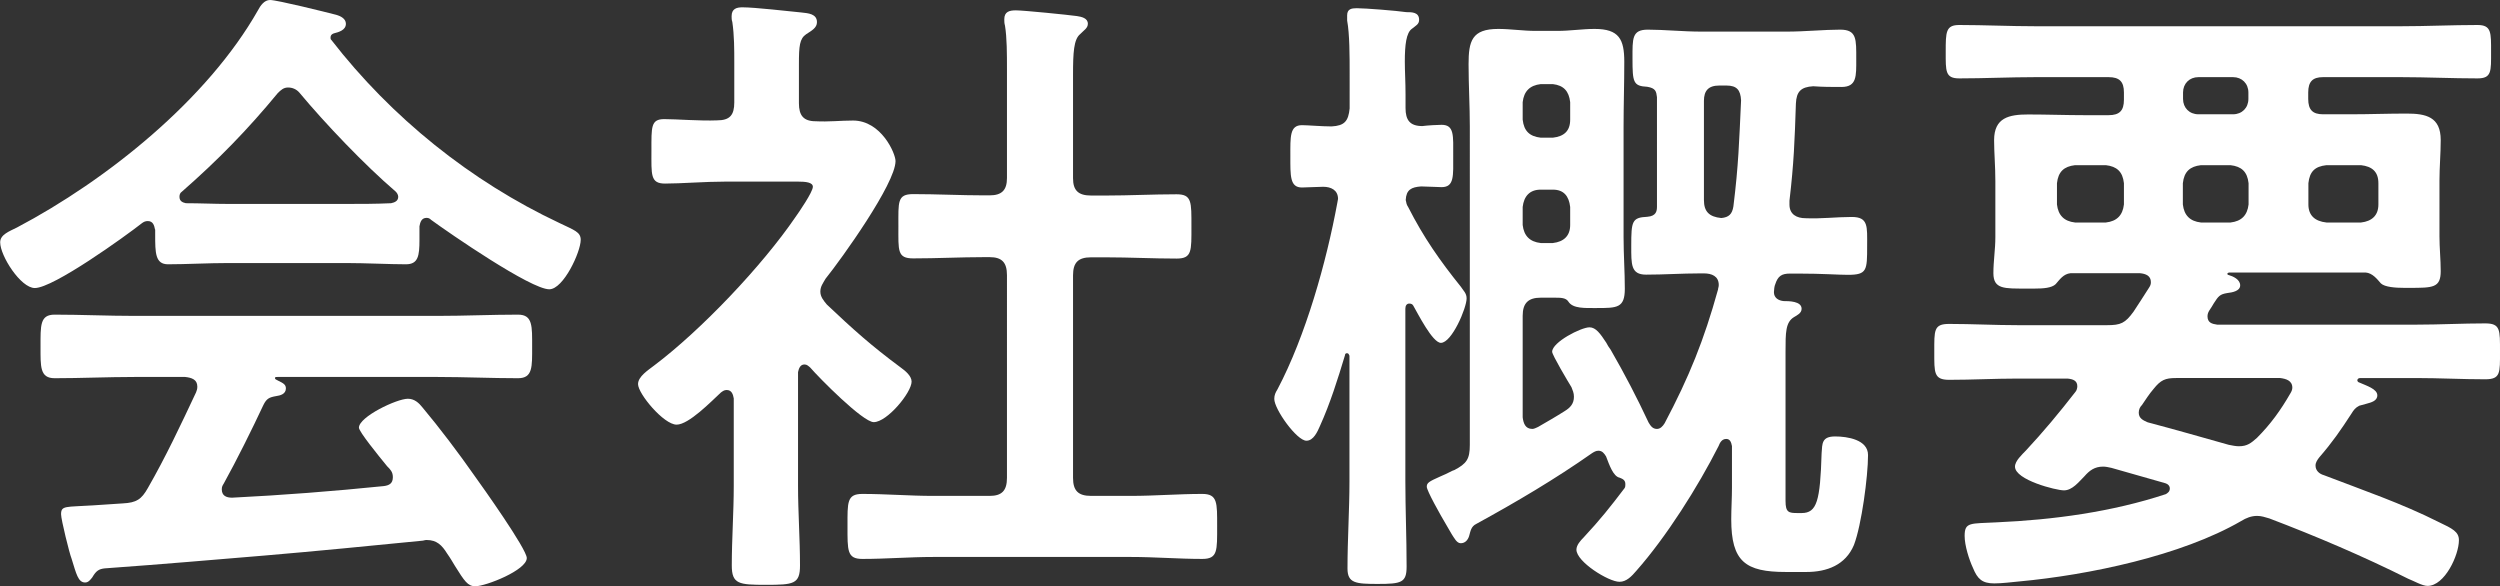 <?xml version="1.0" encoding="utf-8"?>
<!-- Generator: Adobe Illustrator 25.0.1, SVG Export Plug-In . SVG Version: 6.00 Build 0)  -->
<svg version="1.1" id="レイヤー_1" xmlns="http://www.w3.org/2000/svg" xmlns:xlink="http://www.w3.org/1999/xlink" x="0px"
	 y="0px" width="140px" height="32.84px" viewBox="0 0 140 32.84" style="enable-background:new 0 0 140 32.84;"
	 xml:space="preserve">
<rect x="0" y="0" width="140" height="32.84" fill="#333333" stroke="none"/>
<style type="text/css">
	.st0{fill:#FFFFFF;}
</style>
<g>
	<g>
		<path class="st0" d="M8.68,12.85c-0.04-0.22-0.11-0.47-0.4-0.47c-0.14,0-0.22,0.04-0.32,0.11c-0.97,0.76-4.97,3.64-6.01,3.64
			c-0.79,0-1.94-1.8-1.94-2.56c0-0.43,0.5-0.61,0.94-0.83c5.04-2.66,10.66-7.16,13.5-12.17C14.58,0.32,14.8,0,15.12,0
			c0.4,0,3.13,0.68,3.71,0.83c0.25,0.07,0.54,0.22,0.54,0.5c0,0.36-0.4,0.47-0.68,0.54c-0.11,0.04-0.18,0.11-0.18,0.22
			c0,0.07,0,0.11,0.04,0.14c3.38,4.36,7.81,7.92,12.78,10.26c0.83,0.4,1.19,0.5,1.19,0.94c0,0.68-0.97,2.77-1.76,2.77
			c-1.04,0-5.58-3.13-6.62-3.89c-0.07-0.07-0.14-0.11-0.25-0.11c-0.29,0-0.36,0.25-0.4,0.47v0.76c0,0.9-0.07,1.37-0.76,1.37
			c-0.9,0-2.27-0.07-3.35-0.07h-6.59c-1.12,0-2.38,0.07-3.38,0.07c-0.72,0-0.72-0.65-0.72-1.66V12.85z M12.53,27.08
			c-0.07,0.11-0.11,0.18-0.11,0.32c0,0.36,0.25,0.47,0.58,0.47c2.81-0.14,5.65-0.36,8.5-0.65c0.29-0.04,0.5-0.14,0.5-0.5
			c0-0.29-0.14-0.43-0.32-0.61c-0.5-0.61-1.58-1.94-1.58-2.16c0-0.61,2.12-1.62,2.74-1.62c0.36,0,0.61,0.22,0.83,0.5
			c0.94,1.12,2.05,2.59,2.88,3.78c0.47,0.65,2.95,4.14,2.95,4.64c0,0.68-2.3,1.58-2.88,1.58c-0.43,0-0.61-0.29-1.15-1.15
			c-0.11-0.18-0.25-0.43-0.43-0.68c-0.29-0.47-0.58-0.76-1.15-0.76c-0.11,0-0.18,0.04-0.25,0.04c-2.95,0.29-5.87,0.58-8.82,0.83
			c-3.02,0.25-5.51,0.47-8.97,0.72c-0.32,0.04-0.47,0.14-0.68,0.5c-0.11,0.14-0.22,0.29-0.4,0.29c-0.4,0-0.5-0.5-0.76-1.33
			C3.89,31,3.42,29.09,3.42,28.8c0-0.5,0.25-0.4,1.8-0.5l1.66-0.11c0.76-0.04,1.04-0.22,1.4-0.86c1.01-1.76,1.84-3.53,2.7-5.36
			c0.04-0.11,0.07-0.18,0.07-0.32c0-0.4-0.32-0.5-0.68-0.54H7.52c-1.48,0-2.99,0.07-4.46,0.07c-0.83,0-0.79-0.65-0.79-1.76
			c0-1.19-0.04-1.8,0.79-1.8c1.48,0,2.99,0.07,4.46,0.07h16.99c1.51,0,2.99-0.07,4.5-0.07c0.83,0,0.79,0.65,0.79,1.8
			c0,1.12,0.04,1.76-0.79,1.76c-1.51,0-2.99-0.07-4.5-0.07h-8.97c-0.11,0-0.14,0-0.14,0.07c0,0.07,0.07,0.07,0.18,0.14
			c0.29,0.14,0.43,0.22,0.43,0.43c0,0.32-0.32,0.4-0.54,0.43c-0.4,0.07-0.54,0.14-0.72,0.5C14.11,24.05,13.25,25.78,12.53,27.08z
			 M16.13,4.9c-0.25,0-0.4,0.14-0.58,0.32c-1.69,2.05-3.35,3.75-5.36,5.51c-0.11,0.07-0.14,0.18-0.14,0.29
			c0,0.25,0.18,0.32,0.36,0.36c0.79,0,1.58,0.04,2.38,0.04h6.59c0.83,0,1.66,0,2.52-0.04c0.18-0.04,0.4-0.11,0.4-0.36
			c0-0.11-0.07-0.22-0.14-0.29c-1.73-1.48-3.96-3.82-5.4-5.55C16.6,5,16.38,4.9,16.13,4.9z"/>
		<path class="st0" d="M45.05,20.41c-0.25,0-0.32,0.25-0.36,0.43v6.37c0,1.48,0.11,2.95,0.11,4.46c0,1.04-0.36,1.08-1.91,1.08
			c-1.51,0-1.91-0.04-1.91-1.08c0-1.48,0.11-2.99,0.11-4.46v-4.9c-0.04-0.22-0.11-0.47-0.4-0.47c-0.14,0-0.22,0.07-0.32,0.14
			c-0.54,0.5-1.8,1.8-2.48,1.8c-0.72,0-2.16-1.73-2.16-2.27c0-0.43,0.58-0.79,0.9-1.04c2.63-1.98,6.05-5.58,7.92-8.32
			c0.18-0.25,0.97-1.4,0.97-1.69c0-0.25-0.4-0.29-0.83-0.29h-4.07c-1.15,0-2.48,0.11-3.38,0.11c-0.83,0-0.76-0.5-0.76-1.84
			c0-1.33-0.04-1.77,0.72-1.77c0.68,0,2.02,0.11,2.95,0.07c0.72,0,0.97-0.29,0.97-1.01V3.53c0-0.76,0-1.55-0.11-2.3
			c-0.04-0.11-0.04-0.22-0.04-0.32c0-0.43,0.29-0.5,0.61-0.5c0.68,0,2.59,0.22,3.31,0.29c0.36,0.04,0.86,0.07,0.86,0.54
			c0,0.32-0.29,0.47-0.61,0.68c-0.36,0.25-0.4,0.65-0.4,1.66v2.2c0,0.68,0.25,1.01,0.94,1.01c0.72,0.04,1.4-0.04,2.09-0.04
			c1.58,0,2.38,1.84,2.38,2.27c0,1.26-3.02,5.47-3.92,6.59c-0.14,0.25-0.29,0.43-0.29,0.72s0.18,0.5,0.36,0.72
			c1.48,1.4,2.48,2.3,4.14,3.53c0.25,0.18,0.61,0.47,0.61,0.79c0,0.61-1.37,2.27-2.12,2.27c-0.61,0-3.06-2.48-3.56-3.06
			C45.26,20.49,45.19,20.41,45.05,20.41z M61.93,10.95c1.3,0,2.63-0.07,3.96-0.07c0.86,0,0.83,0.43,0.83,1.8s0.04,1.8-0.83,1.8
			c-1.33,0-2.63-0.07-3.96-0.07H61.1c-0.72,0-1.01,0.29-1.01,1.01v11.34c0,0.72,0.29,1.01,1.01,1.01h2.23c1.33,0,2.66-0.11,4-0.11
			c0.86,0,0.83,0.5,0.83,1.8c0,1.37,0.04,1.84-0.83,1.84c-1.33,0-2.66-0.11-4-0.11H52.25c-1.3,0-2.63,0.11-3.96,0.11
			c-0.86,0-0.83-0.47-0.83-1.84c0-1.33-0.04-1.8,0.83-1.8c1.33,0,2.66,0.11,3.96,0.11h3.17c0.68,0,0.97-0.29,0.97-1.01V15.41
			c0-0.72-0.29-1.01-0.97-1.01h-0.32c-1.3,0-2.63,0.07-3.96,0.07c-0.9,0-0.83-0.43-0.83-1.8s-0.07-1.8,0.83-1.8
			c1.33,0,2.66,0.07,3.96,0.07h0.32c0.68,0,0.97-0.29,0.97-0.97V3.92c0-0.9,0-1.8-0.11-2.48c-0.04-0.14-0.04-0.25-0.04-0.36
			c0-0.43,0.29-0.5,0.65-0.5c0.43,0,2.92,0.25,3.42,0.32c0.25,0.04,0.61,0.11,0.61,0.43c0,0.25-0.22,0.36-0.43,0.58
			c-0.36,0.29-0.4,1.04-0.4,2.27v5.8c0,0.68,0.29,0.97,1.01,0.97H61.93z"/>
		<path class="st0" d="M81.81,16.06c0.14,0.22,0.32,0.36,0.32,0.65c0,0.54-0.83,2.49-1.44,2.49c-0.47,0-1.3-1.66-1.55-2.09
			c-0.04-0.07-0.11-0.11-0.22-0.11c-0.14,0-0.22,0.11-0.22,0.29v9.65c0,1.58,0.07,3.17,0.07,4.79c0,0.9-0.29,0.97-1.62,0.97
			c-1.22,0-1.69-0.04-1.69-0.86c0-1.66,0.11-3.28,0.11-4.9v-7.02c-0.04-0.07-0.04-0.14-0.14-0.14c-0.07,0-0.11,0.04-0.11,0.11
			c-0.4,1.33-0.83,2.7-1.4,3.96c-0.14,0.32-0.36,0.83-0.76,0.83c-0.54,0-1.8-1.76-1.8-2.34c0-0.22,0.07-0.36,0.18-0.54
			c1.58-2.99,2.74-7.13,3.35-10.44c0-0.04,0.04-0.18,0.04-0.22c0-0.5-0.4-0.68-0.83-0.68c-0.22,0-1.01,0.04-1.19,0.04
			c-0.68,0-0.65-0.65-0.65-1.76c0-1.08-0.04-1.73,0.65-1.73c0.32,0,1.12,0.07,1.66,0.07c0.72-0.04,0.94-0.29,1.01-1.01V4.14
			c0-1.01,0-2.23-0.14-2.99V0.86c0-0.36,0.25-0.4,0.54-0.4c0.47,0,2.23,0.14,2.77,0.22c0.32,0,0.72,0,0.72,0.43
			c0,0.25-0.18,0.32-0.4,0.5c-0.32,0.22-0.4,0.9-0.4,1.84c0,0.54,0.04,1.15,0.04,1.84v0.76c0,0.68,0.25,1.01,0.94,1.01
			c0.29-0.04,0.9-0.07,1.08-0.07c0.72,0,0.65,0.61,0.65,1.73c0,1.12,0.07,1.76-0.65,1.76c-0.14,0-0.97-0.04-1.15-0.04
			c-0.54,0.04-0.83,0.18-0.86,0.76c0.04,0.18,0.04,0.25,0.14,0.4C79.72,13.29,80.62,14.58,81.81,16.06z M86.28,16.67
			c-0.68,0-1.01,0.29-1.01,1.01v5.69c0.04,0.32,0.14,0.65,0.54,0.65c0.11,0,0.22-0.07,0.32-0.11c0.5-0.29,1.01-0.58,1.51-0.9
			c0.29-0.18,0.5-0.4,0.5-0.79c0-0.22-0.07-0.36-0.14-0.54c-0.18-0.29-1.08-1.8-1.08-1.98c0-0.54,1.62-1.37,2.09-1.37
			c0.36,0,0.61,0.36,0.94,0.86c0.07,0.14,0.14,0.25,0.25,0.4c0.79,1.37,1.48,2.7,2.12,4.07c0.11,0.18,0.22,0.36,0.47,0.36
			c0.18,0,0.32-0.14,0.43-0.32c1.37-2.59,2.2-4.64,2.99-7.49c0-0.07,0.04-0.14,0.04-0.25c0-0.5-0.4-0.65-0.83-0.65h-0.22
			c-1.01,0-2.02,0.07-3.02,0.07c-0.86,0-0.83-0.58-0.83-1.62c0-1.37,0.04-1.58,0.9-1.62c0.5-0.04,0.54-0.32,0.54-0.58V5.44
			c-0.04-0.32-0.07-0.5-0.54-0.58c-0.79-0.04-0.83-0.25-0.83-1.58c0-1.12-0.04-1.62,0.86-1.62s1.98,0.11,2.99,0.11h4.79
			c1.01,0,2.09-0.11,2.99-0.11c0.94,0,0.9,0.54,0.9,1.66c0,0.94,0.04,1.55-0.83,1.55c-0.54,0-1.04,0-1.58-0.04
			c-0.68,0.04-0.94,0.29-0.97,0.97c-0.07,2.09-0.11,3.31-0.36,5.44v0.22c0,0.54,0.4,0.76,0.9,0.76c0.86,0.04,1.73-0.07,2.59-0.07
			c0.94,0,0.86,0.54,0.86,1.62c0,1.37,0,1.62-1.08,1.62c-0.54,0-1.44-0.07-2.77-0.07h-0.47c-0.47,0-0.68,0.14-0.83,0.61
			c-0.04,0.07-0.07,0.32-0.07,0.43c0,0.32,0.25,0.47,0.54,0.5c0.29,0,1.01,0,1.01,0.43c0,0.25-0.25,0.36-0.43,0.47
			c-0.47,0.29-0.47,0.86-0.47,1.94v8.35c0,0.65,0.18,0.68,0.68,0.68h0.22c0.86,0,1.04-0.68,1.12-3.35c0.04-0.54,0-0.94,0.76-0.94
			c0.68,0,1.84,0.18,1.84,1.04c0,1.19-0.36,3.92-0.79,5.04c-0.47,1.12-1.51,1.51-2.66,1.51h-1.15c-2.27,0-3.06-0.58-3.06-2.95
			c0-0.58,0.04-1.19,0.04-1.76v-2.34c-0.04-0.22-0.11-0.4-0.32-0.4c-0.25,0-0.36,0.22-0.43,0.4c-1.15,2.27-2.92,5.08-4.61,6.99
			c-0.25,0.29-0.54,0.61-0.94,0.61c-0.61,0-2.41-1.12-2.41-1.8c0-0.25,0.22-0.5,0.4-0.68c0.94-1.01,1.48-1.69,2.3-2.77
			c0.04-0.07,0.04-0.14,0.04-0.22c0-0.22-0.14-0.29-0.32-0.36c-0.36-0.07-0.58-0.72-0.76-1.19c-0.11-0.18-0.22-0.32-0.43-0.32
			c-0.14,0-0.25,0.07-0.36,0.14c-2.05,1.44-4.25,2.74-6.48,3.96c-0.29,0.14-0.32,0.4-0.4,0.68c-0.07,0.22-0.22,0.4-0.47,0.4
			c-0.22,0-0.36-0.29-0.5-0.5c-0.04-0.07-0.14-0.25-0.25-0.43c-0.43-0.72-1.15-2.02-1.15-2.23c0-0.22,0.11-0.29,0.76-0.58
			c0.18-0.07,0.4-0.18,0.68-0.32l0.11-0.04c0.68-0.36,0.86-0.61,0.86-1.4V7.09c0-1.15-0.07-2.34-0.07-3.49
			c0-1.3,0.18-1.98,1.66-1.98c0.68,0,1.4,0.11,2.09,0.11h1.22c0.72,0,1.4-0.11,2.09-0.11c1.37,0,1.66,0.58,1.66,1.84
			c0,1.22-0.04,2.45-0.04,3.64v6.19c0,0.97,0.07,1.94,0.07,2.88c0,1.08-0.43,1.08-1.58,1.08c-0.65,0-1.33,0.04-1.58-0.36
			c-0.14-0.22-0.43-0.22-0.79-0.22H86.28z M87.93,5.72c-0.07-0.61-0.36-0.94-0.97-1.01h-0.68c-0.61,0.07-0.94,0.4-1.01,1.01V6.7
			c0.07,0.65,0.4,0.94,1.01,1.01h0.68c0.61-0.07,0.97-0.36,0.97-1.01V5.72z M86.96,13.61c0.61-0.07,0.97-0.4,0.97-1.01v-1.01
			c-0.07-0.61-0.36-0.97-0.97-0.97h-0.68c-0.61,0-0.94,0.36-1.01,0.97v1.01c0.07,0.61,0.4,0.94,1.01,1.01H86.96z M96.68,4.79h-0.4
			c-0.61,0-0.86,0.29-0.86,0.86v5.55c0,0.65,0.29,0.94,0.97,1.01c0.43-0.04,0.61-0.22,0.68-0.65c0.29-2.34,0.32-3.6,0.43-5.94
			C97.47,5.04,97.26,4.79,96.68,4.79z"/>
		<path class="st0" d="M123.62,17.71c0,0.36,0.25,0.43,0.54,0.47h11.16c1.3,0,2.56-0.07,3.85-0.07c0.86,0,0.83,0.36,0.83,1.58
			c0,1.19,0.04,1.55-0.83,1.55c-1.3,0-2.56-0.07-3.85-0.07h-3.13c-0.11,0-0.18,0.04-0.18,0.14c0,0.04,0.07,0.11,0.11,0.11
			c0.4,0.18,1.01,0.36,1.01,0.72c0,0.32-0.36,0.4-0.61,0.47l-0.4,0.11c-0.22,0.11-0.32,0.25-0.43,0.43
			c-0.61,0.94-1.08,1.62-1.8,2.45c-0.11,0.14-0.22,0.29-0.22,0.47c0,0.29,0.22,0.47,0.47,0.54c2.16,0.83,4.36,1.58,6.44,2.63
			c0.76,0.36,1.12,0.54,1.12,1.01c0,0.83-0.79,2.56-1.76,2.56c-0.29,0-0.79-0.29-1.08-0.4c-2.52-1.26-5.15-2.38-7.78-3.38
			c-0.25-0.07-0.43-0.14-0.68-0.14c-0.32,0-0.61,0.11-0.9,0.29c-3.35,1.94-8.53,3.02-12.42,3.38c-0.43,0.04-0.97,0.11-1.4,0.11
			c-0.68,0-0.94-0.25-1.19-0.86c-0.22-0.47-0.47-1.26-0.47-1.8c0-0.79,0.32-0.68,1.8-0.76c3.17-0.14,6.44-0.58,9.47-1.58
			c0.11-0.07,0.22-0.14,0.22-0.32c0-0.14-0.11-0.25-0.25-0.29l-3.02-0.86c-0.18-0.04-0.32-0.07-0.47-0.07
			c-0.47,0-0.76,0.22-1.04,0.54c-0.32,0.32-0.68,0.79-1.15,0.79c-0.43,0-2.74-0.58-2.74-1.33c0-0.32,0.4-0.68,0.61-0.9
			c0.97-1.04,1.87-2.12,2.77-3.28c0.07-0.07,0.11-0.22,0.11-0.32c0-0.32-0.25-0.4-0.54-0.43H113c-1.3,0-2.56,0.07-3.85,0.07
			c-0.86,0-0.83-0.4-0.83-1.55c0-1.22-0.04-1.58,0.83-1.58c1.3,0,2.56,0.07,3.85,0.07h5c0.76,0,1.01-0.11,1.48-0.76
			c0.29-0.43,0.58-0.9,0.86-1.33c0.07-0.11,0.11-0.18,0.11-0.32c0-0.36-0.29-0.47-0.61-0.5h-3.89c-0.4,0.04-0.61,0.36-0.83,0.61
			c-0.22,0.22-0.72,0.25-1.15,0.25h-0.5c-1.22,0-1.84,0.04-1.84-0.86c0-0.68,0.11-1.33,0.11-2.02v-3.13c0-0.86-0.07-1.58-0.07-2.3
			c0-1.26,0.83-1.44,1.91-1.44c1.04,0,2.12,0.04,3.17,0.04h1.33c0.61,0,0.86-0.25,0.86-0.86V5.18c0-0.61-0.25-0.86-0.86-0.86H114
			c-1.44,0-2.88,0.07-4.28,0.07c-0.79,0-0.76-0.4-0.76-1.48c0-1.12,0-1.51,0.76-1.51c1.4,0,2.84,0.07,4.28,0.07h20.45
			c1.44,0,2.84-0.07,4.29-0.07c0.79,0,0.76,0.43,0.76,1.51s0.04,1.48-0.76,1.48c-1.44,0-2.84-0.07-4.29-0.07h-4.36
			c-0.58,0-0.83,0.25-0.83,0.86v0.36c0,0.61,0.25,0.86,0.83,0.86h1.58c1.01,0,2.05-0.04,3.1-0.04c1.08,0,1.91,0.18,1.91,1.48
			c0,0.76-0.07,1.51-0.07,2.27v3.13c0,0.65,0.07,1.3,0.07,1.94c0,0.94-0.43,0.94-1.76,0.94h-0.29c-0.47,0-1.08-0.04-1.3-0.25
			c-0.22-0.25-0.47-0.58-0.86-0.61h-7.63c-0.04,0-0.11,0.04-0.11,0.07c0,0.04,0.04,0.07,0.07,0.07c0.25,0.07,0.65,0.25,0.65,0.58
			s-0.47,0.4-0.72,0.43c-0.43,0.07-0.5,0.18-0.76,0.58c-0.07,0.11-0.14,0.25-0.25,0.4C123.65,17.5,123.62,17.61,123.62,17.71z
			 M118.94,10.26c-0.07-0.65-0.4-0.94-1.01-1.01h-1.73c-0.61,0.07-0.94,0.36-1.01,1.01v1.19c0.07,0.61,0.4,0.94,1.01,1.01h1.73
			c0.61-0.07,0.94-0.4,1.01-1.01V10.26z M125.38,24.99c0.47,0,0.68-0.18,1.01-0.47c0.76-0.76,1.33-1.55,1.87-2.49
			c0.07-0.11,0.11-0.22,0.11-0.32c0-0.4-0.36-0.5-0.68-0.54h-5.83c-0.61,0-0.86,0.11-1.26,0.61c-0.25,0.29-0.43,0.58-0.65,0.9
			c-0.11,0.11-0.18,0.25-0.18,0.43c0,0.32,0.25,0.43,0.5,0.54c1.51,0.4,3.02,0.83,4.54,1.26C125.02,24.95,125.2,24.99,125.38,24.99z
			 M123.11,4.32c-0.5,0-0.86,0.36-0.86,0.86v0.36c0,0.5,0.36,0.86,0.86,0.86h1.94c0.5,0,0.86-0.36,0.86-0.86V5.18
			c0-0.5-0.36-0.86-0.86-0.86H123.11z M125.92,10.26c-0.07-0.65-0.4-0.94-1.01-1.01h-1.66c-0.61,0.07-0.94,0.36-1.01,1.01v1.19
			c0.07,0.61,0.4,0.94,1.01,1.01h1.66c0.61-0.07,0.94-0.4,1.01-1.01V10.26z M133.19,10.26c0-0.65-0.36-0.94-0.97-1.01h-1.94
			c-0.65,0.07-0.94,0.36-1.01,1.01v1.19c0,0.61,0.36,0.94,1.01,1.01h1.94c0.61-0.07,0.97-0.4,0.97-1.01V10.26z"/>
	</g>
</g>
</svg>
